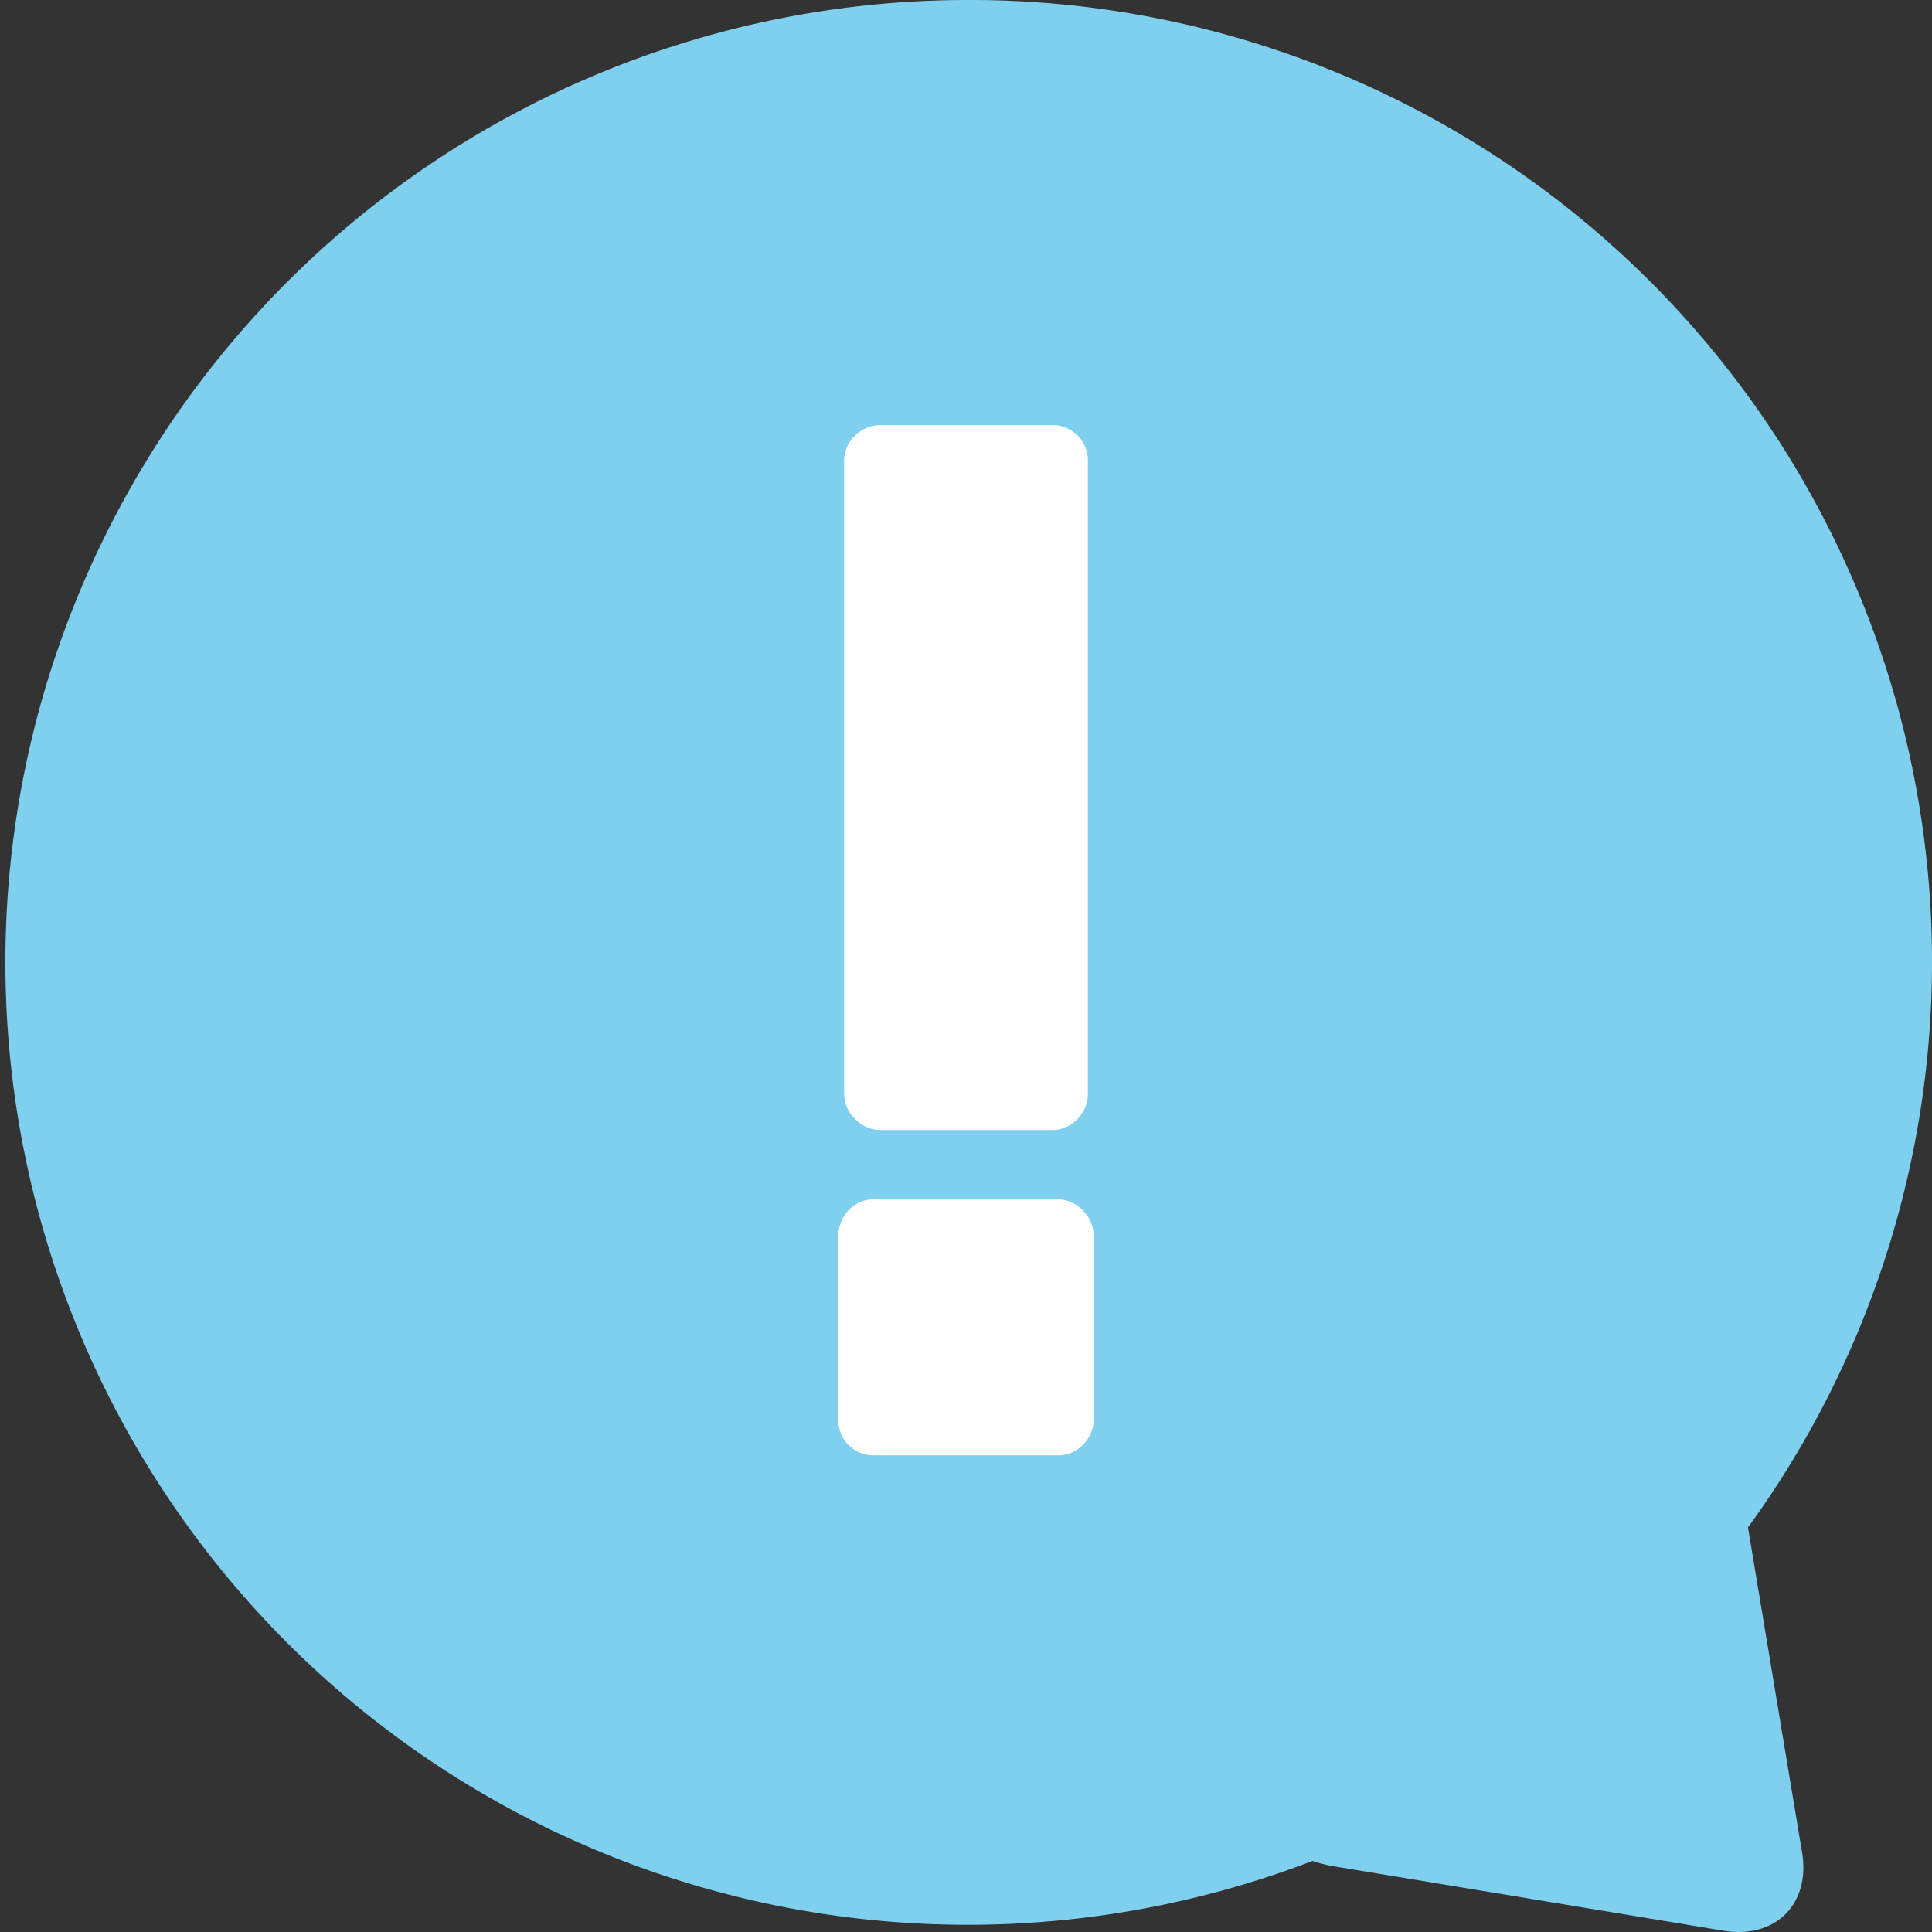 <svg id="Icon-Wichtiges" xmlns="http://www.w3.org/2000/svg" xmlns:xlink="http://www.w3.org/1999/xlink" width="129" height="129" viewBox="0 0 129 129">
  <rect x="0" y="0" width="129" height="129" fill="#333333" stroke="none"/>
  <defs>
    <clipPath id="clip-path">
      <rect id="Rechteck_337" data-name="Rechteck 337" width="129" height="129" fill="none"/>
    </clipPath>
  </defs>
  <g id="Gruppe_1069" data-name="Gruppe 1069" clip-path="url(#clip-path)">
    <path id="Pfad_264" data-name="Pfad 264" d="M116.713,101.988A64.212,64.212,0,0,0,64.5,0,64.26,64.26,0,1,0,87.635,124.257a9.614,9.614,0,0,0,1.435.358l26.01,4.3c3.459.571,5.82-1.78,5.245-5.226Z" transform="translate(0)" fill="#7fcfef"/>
    <path id="Pfad_265" data-name="Pfad 265" d="M94.371,115.789a2.385,2.385,0,0,1-.69-1.769V101.933a2.559,2.559,0,0,1,.69-1.818,2.323,2.323,0,0,1,1.776-.737h12.133a2.372,2.372,0,0,1,1.726.737,2.467,2.467,0,0,1,.74,1.818V114.02a2.443,2.443,0,0,1-.691,1.72,2.327,2.327,0,0,1-1.776.737H96.147A2.4,2.4,0,0,1,94.371,115.789Zm.444-21.767a2.354,2.354,0,0,1-.74-1.72V50.144a2.31,2.31,0,0,1,.74-1.769,2.459,2.459,0,0,1,1.727-.688h11.343a2.361,2.361,0,0,1,2.466,2.457V92.3a2.44,2.44,0,0,1-.691,1.72,2.326,2.326,0,0,1-1.776.737H96.542A2.371,2.371,0,0,1,94.815,94.022Z" transform="translate(-37.713 -19.303)" fill="#fff"/>
  </g>
</svg>

